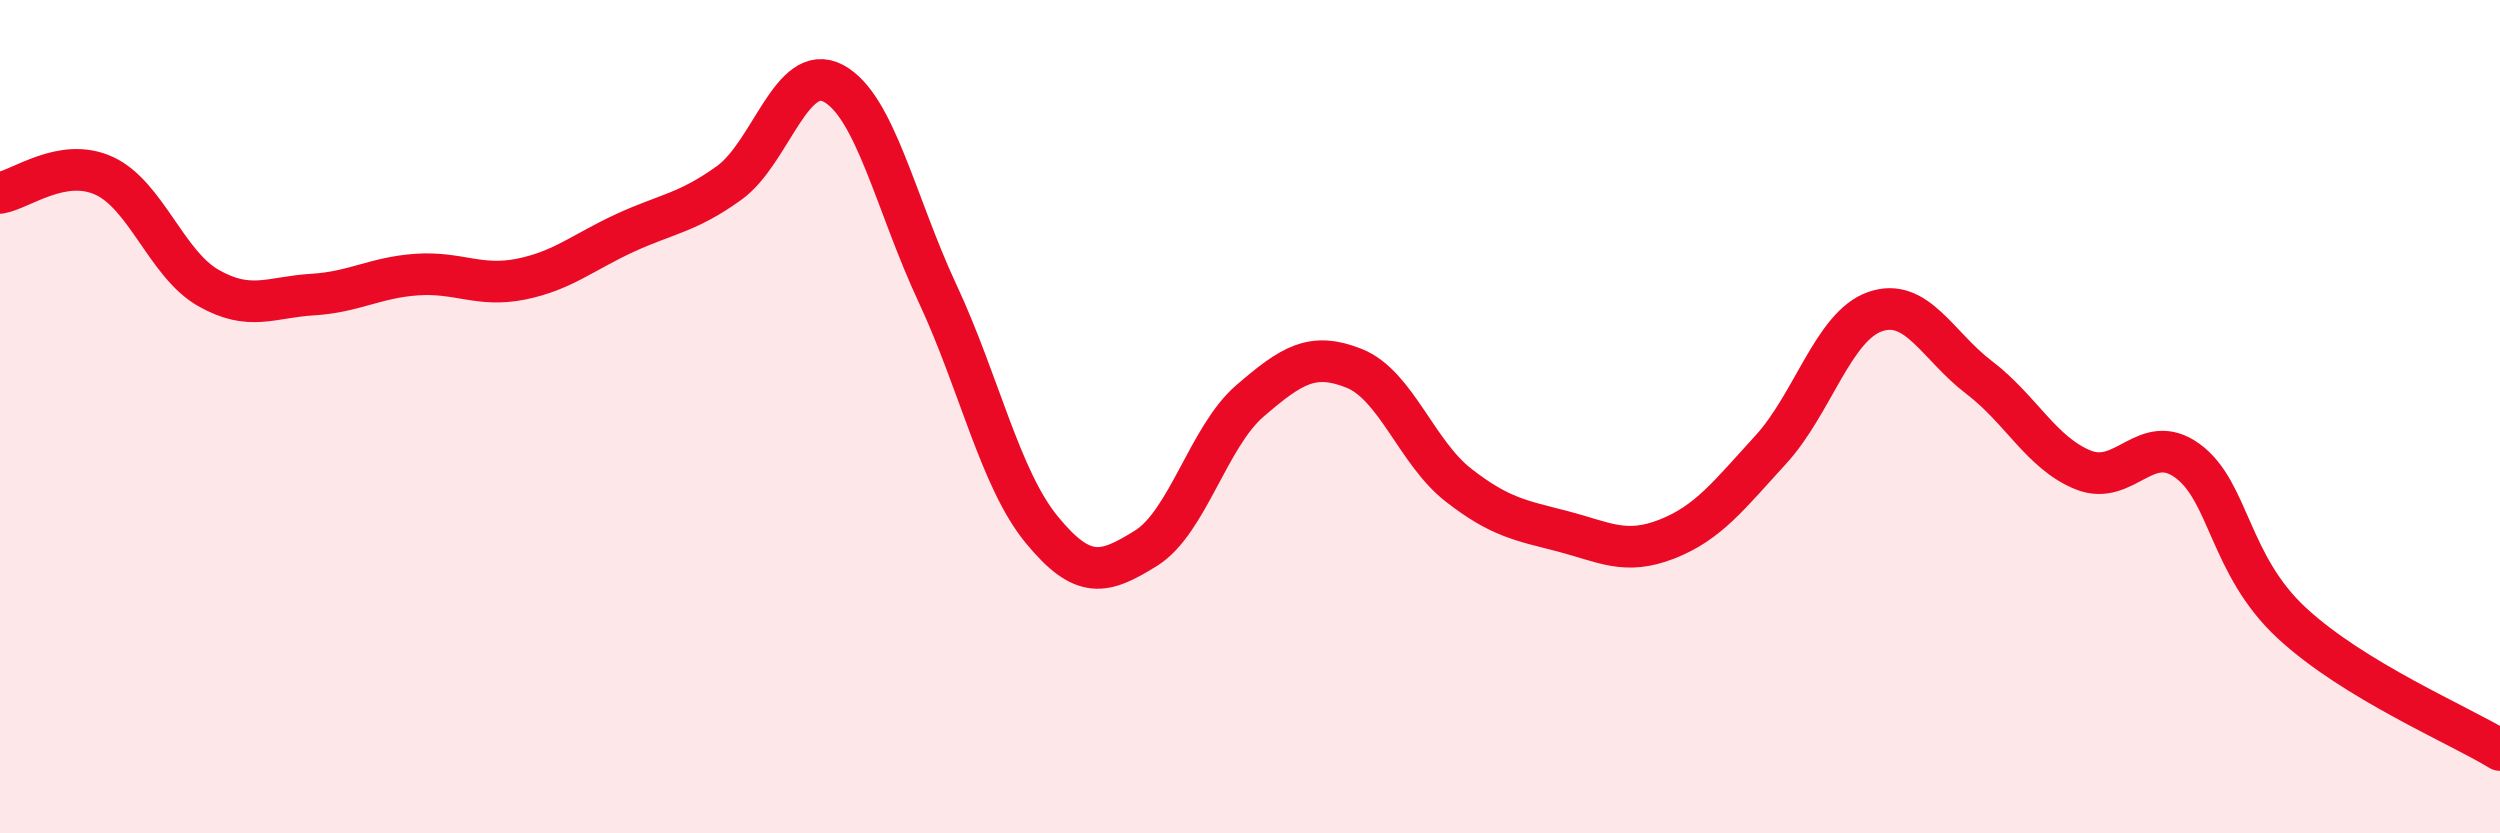 
    <svg width="60" height="20" viewBox="0 0 60 20" xmlns="http://www.w3.org/2000/svg">
      <path
        d="M 0,4.63 C 0.5,4.55 1.5,3.76 2.5,4.22 C 3.5,4.68 4,6.34 5,6.91 C 6,7.48 6.5,7.13 7.5,7.07 C 8.5,7.01 9,6.66 10,6.59 C 11,6.52 11.5,6.9 12.5,6.7 C 13.5,6.5 14,6.05 15,5.59 C 16,5.13 16.5,5.11 17.5,4.39 C 18.5,3.67 19,1.47 20,2 C 21,2.53 21.5,4.9 22.5,7.04 C 23.5,9.18 24,11.49 25,12.71 C 26,13.93 26.5,13.78 27.5,13.16 C 28.5,12.54 29,10.48 30,9.62 C 31,8.76 31.5,8.44 32.5,8.84 C 33.5,9.24 34,10.86 35,11.64 C 36,12.42 36.5,12.49 37.5,12.75 C 38.5,13.01 39,13.33 40,12.94 C 41,12.55 41.5,11.88 42.5,10.79 C 43.5,9.7 44,7.83 45,7.48 C 46,7.13 46.5,8.3 47.5,9.06 C 48.5,9.82 49,10.88 50,11.28 C 51,11.68 51.5,10.33 52.5,11.06 C 53.5,11.79 53.5,13.56 55,14.95 C 56.5,16.34 59,17.39 60,18L60 20L0 20Z"
        fill="#EB0A25"
        opacity="0.1"
        stroke-linecap="round"
        stroke-linejoin="round"
      />
      <path
        d="M 0,4.63 C 0.5,4.55 1.5,3.76 2.5,4.22 C 3.5,4.68 4,6.34 5,6.91 C 6,7.48 6.5,7.13 7.5,7.07 C 8.5,7.01 9,6.66 10,6.59 C 11,6.52 11.5,6.9 12.5,6.7 C 13.5,6.5 14,6.05 15,5.59 C 16,5.13 16.5,5.11 17.5,4.39 C 18.5,3.67 19,1.47 20,2 C 21,2.53 21.5,4.9 22.5,7.04 C 23.5,9.18 24,11.49 25,12.71 C 26,13.93 26.5,13.78 27.5,13.16 C 28.5,12.54 29,10.48 30,9.62 C 31,8.76 31.5,8.44 32.5,8.84 C 33.5,9.24 34,10.86 35,11.64 C 36,12.42 36.5,12.49 37.5,12.75 C 38.5,13.01 39,13.33 40,12.94 C 41,12.55 41.5,11.88 42.5,10.79 C 43.5,9.7 44,7.83 45,7.48 C 46,7.13 46.5,8.3 47.5,9.06 C 48.5,9.82 49,10.88 50,11.28 C 51,11.68 51.5,10.33 52.5,11.06 C 53.5,11.79 53.5,13.56 55,14.95 C 56.5,16.34 59,17.39 60,18"
        stroke="#EB0A25"
        stroke-width="1"
        fill="none"
        stroke-linecap="round"
        stroke-linejoin="round"
      />
    </svg>
  